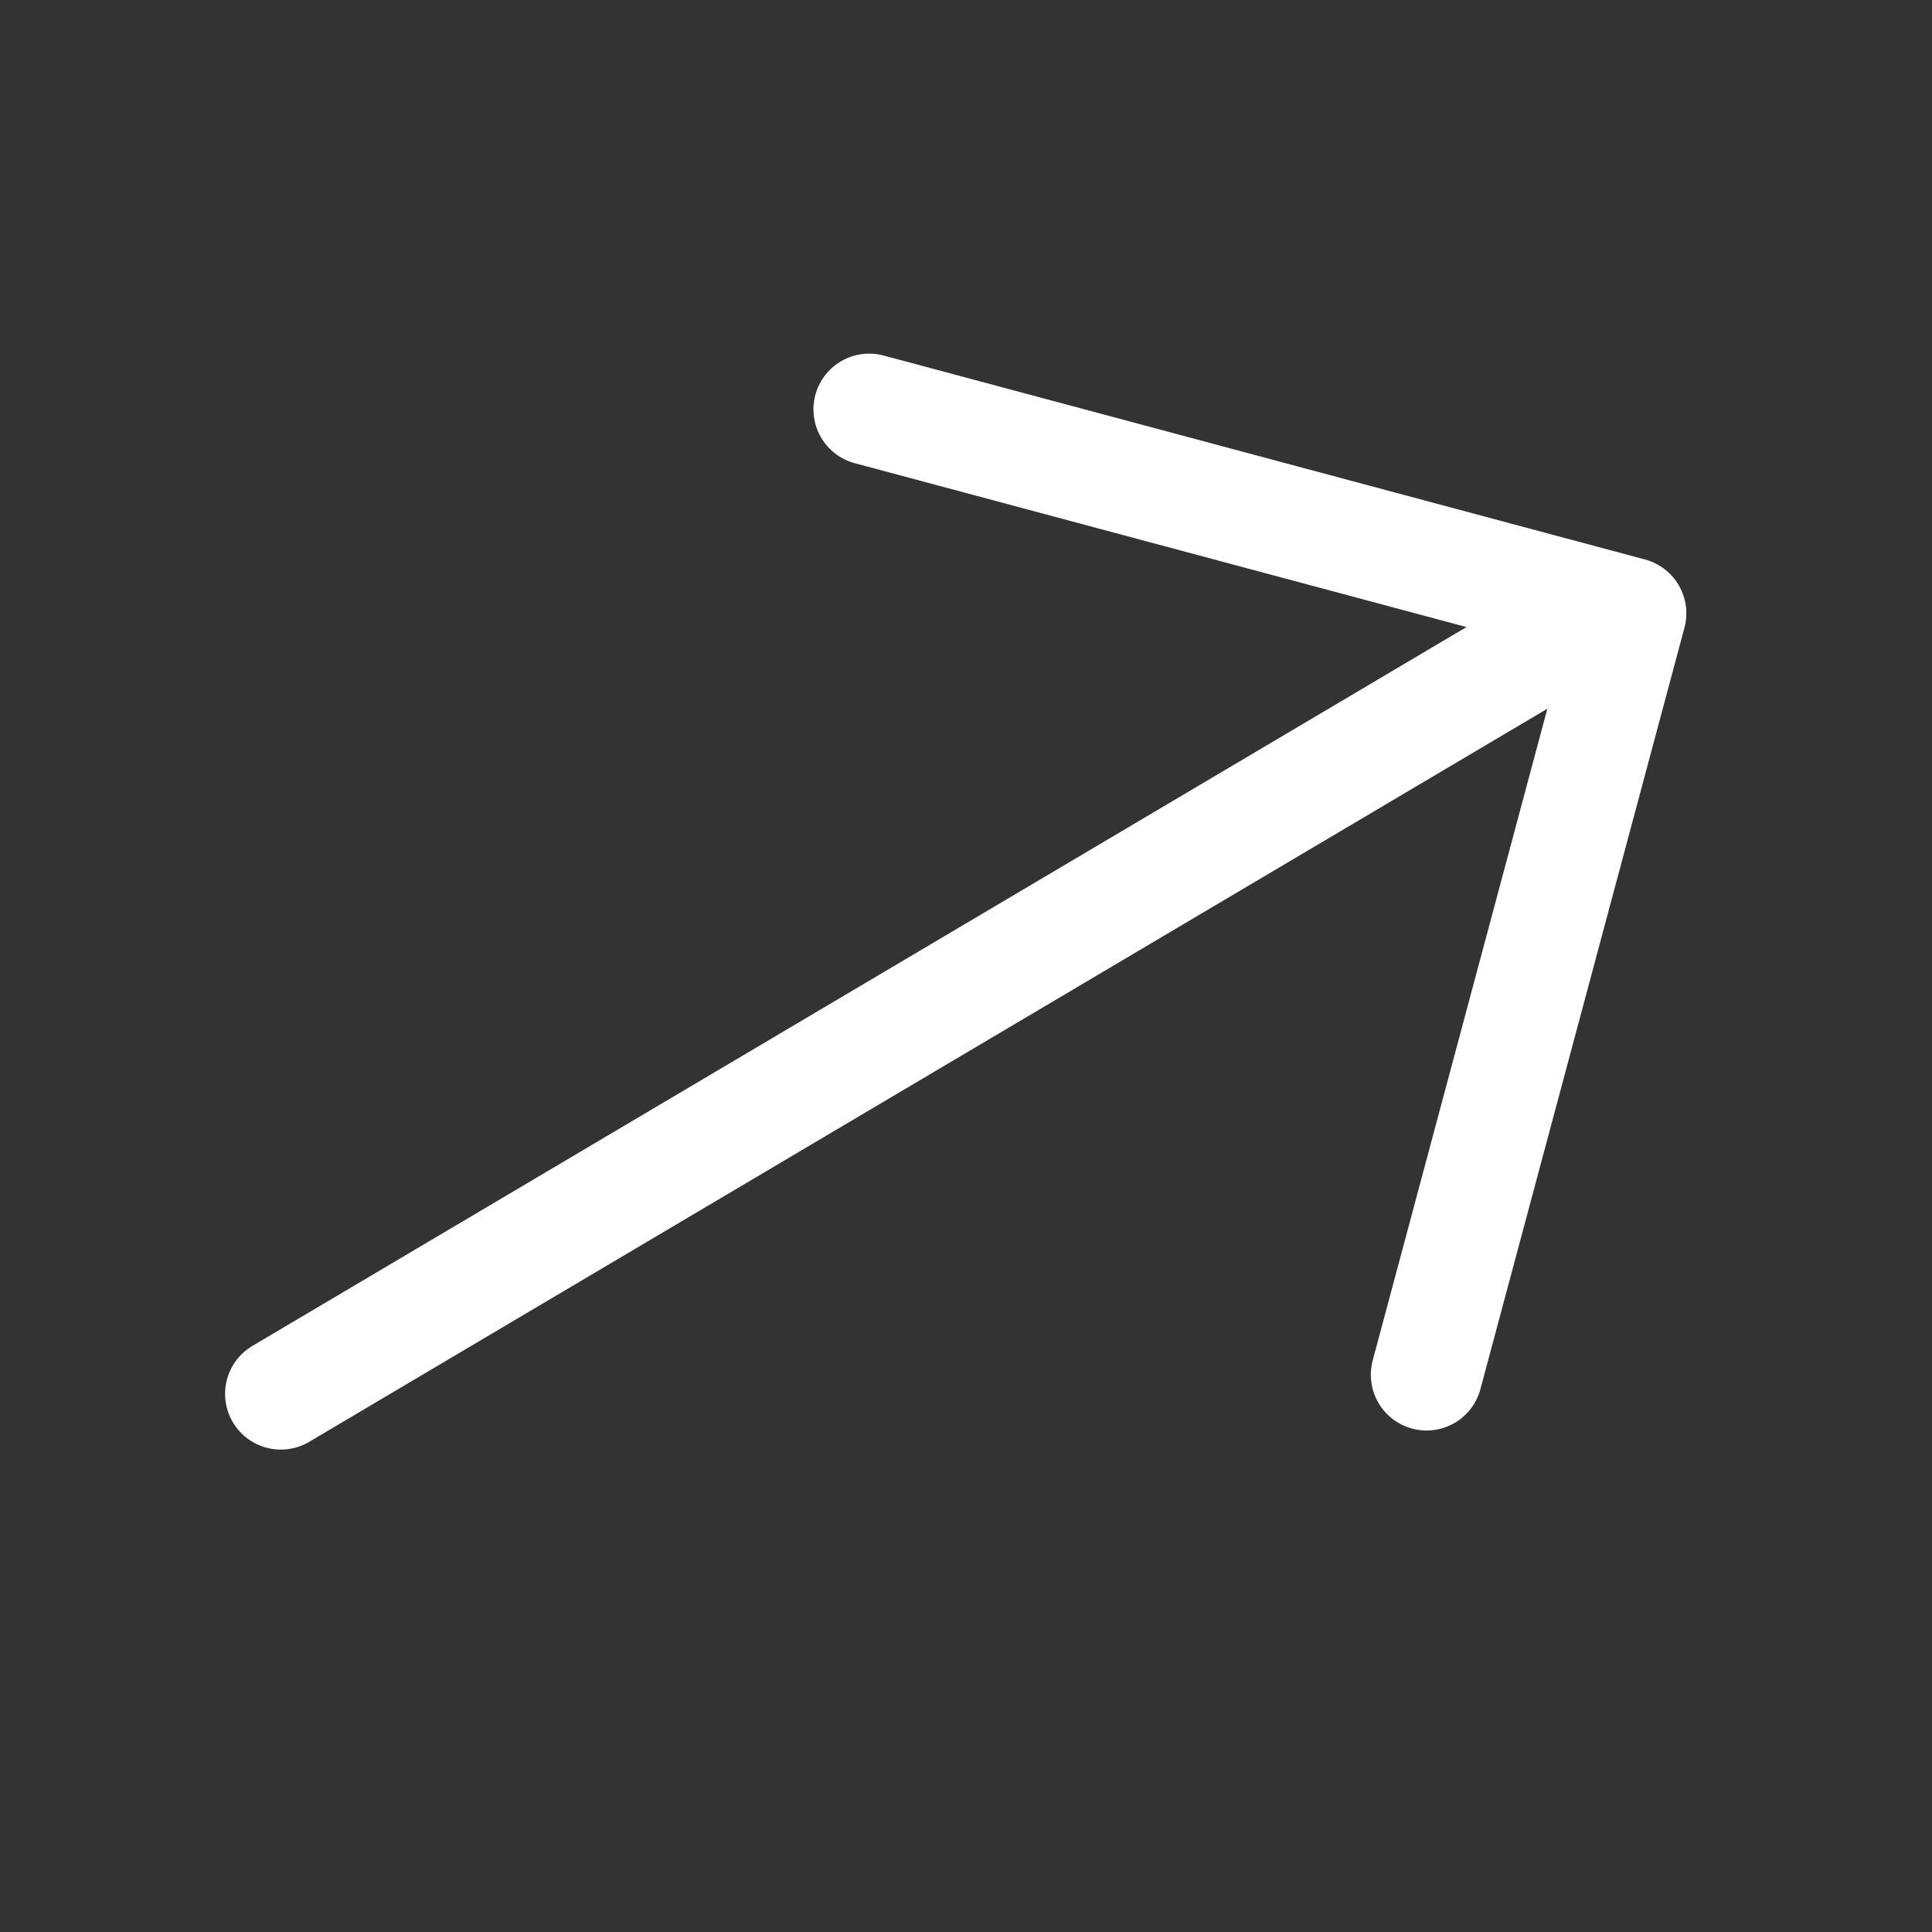 <svg width="26" height="26" viewBox="0 0 26 26" fill="none" xmlns="http://www.w3.org/2000/svg">
<rect x="0" y="0" width="26" height="26" fill="#333333" stroke="none"/>
<path d="M11.697 5.509L21.944 8.254L19.198 18.501" stroke="white" stroke-width="1.5" stroke-miterlimit="10" stroke-linecap="round" stroke-linejoin="round"/>
<path d="M3.779 18.758L21.342 8.359" stroke="white" stroke-width="1.5" stroke-miterlimit="10" stroke-linecap="round" stroke-linejoin="round"/>
</svg>
